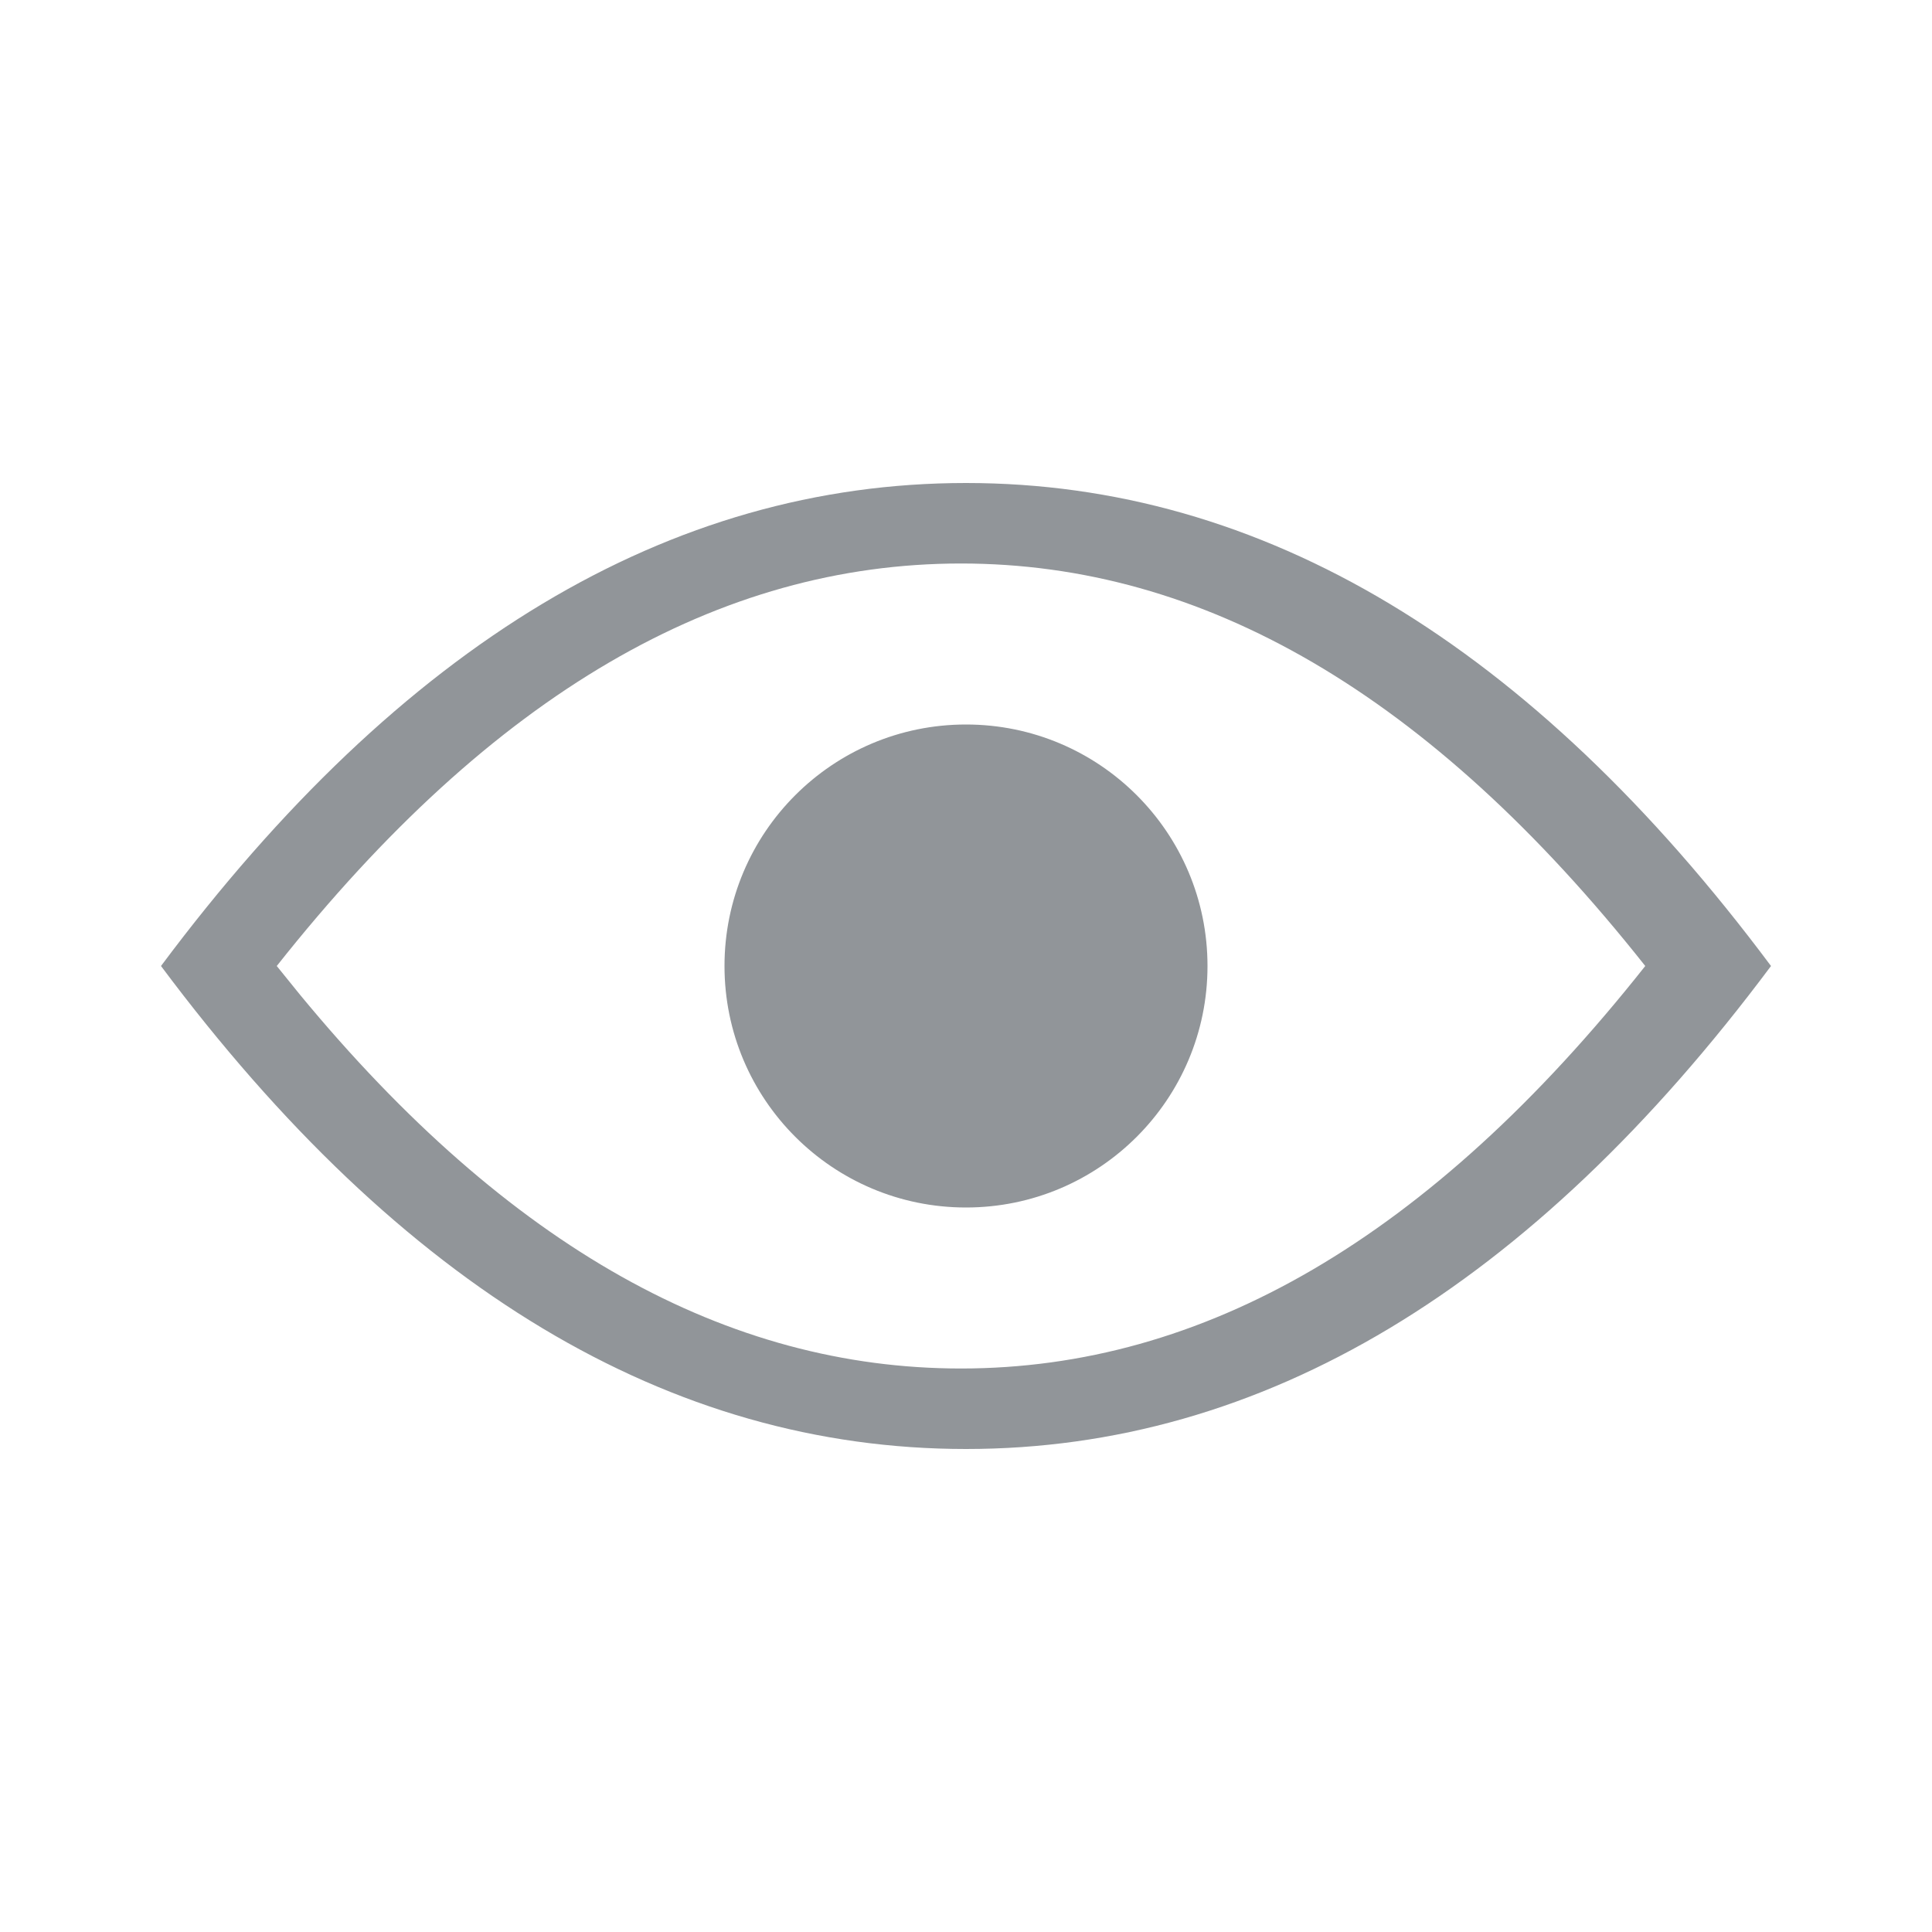 <?xml version="1.0" encoding="UTF-8"?>
<svg width="24px" height="24px" viewBox="0 0 24 24" version="1.1" xmlns="http://www.w3.org/2000/svg" xmlns:xlink="http://www.w3.org/1999/xlink">
    <title>icon/eye_outlined_thin</title>
    <g id="icon/eye_outlined_thin" stroke="none" stroke-width="1" fill="none" fill-rule="evenodd">
        <rect id="Container" x="0" y="0" width="24" height="24"></rect>
        <path d="M12,6 C15.682,6 19.015,8 22,12 C19.015,16 15.682,18 12,18 C8.318,18 4.985,16 2,12 C4.985,8 8.318,6 12,6 Z M11.938,7 C8.936,7 6.121,8.61 3.438,12 L3.726,12.356 C6.322,15.503 9.043,17 11.938,17 C14.94,17 17.755,15.39 20.438,12 C17.755,8.61 14.94,7 11.938,7 Z M12,9 C13.657,9 15,10.343 15,12 C15,13.657 13.657,15 12,15 C10.343,15 9,13.657 9,12 C9,10.343 10.343,9 12,9 Z" id="Shape" fill="#919599" fill-rule="nonzero"></path>
    </g>
</svg>